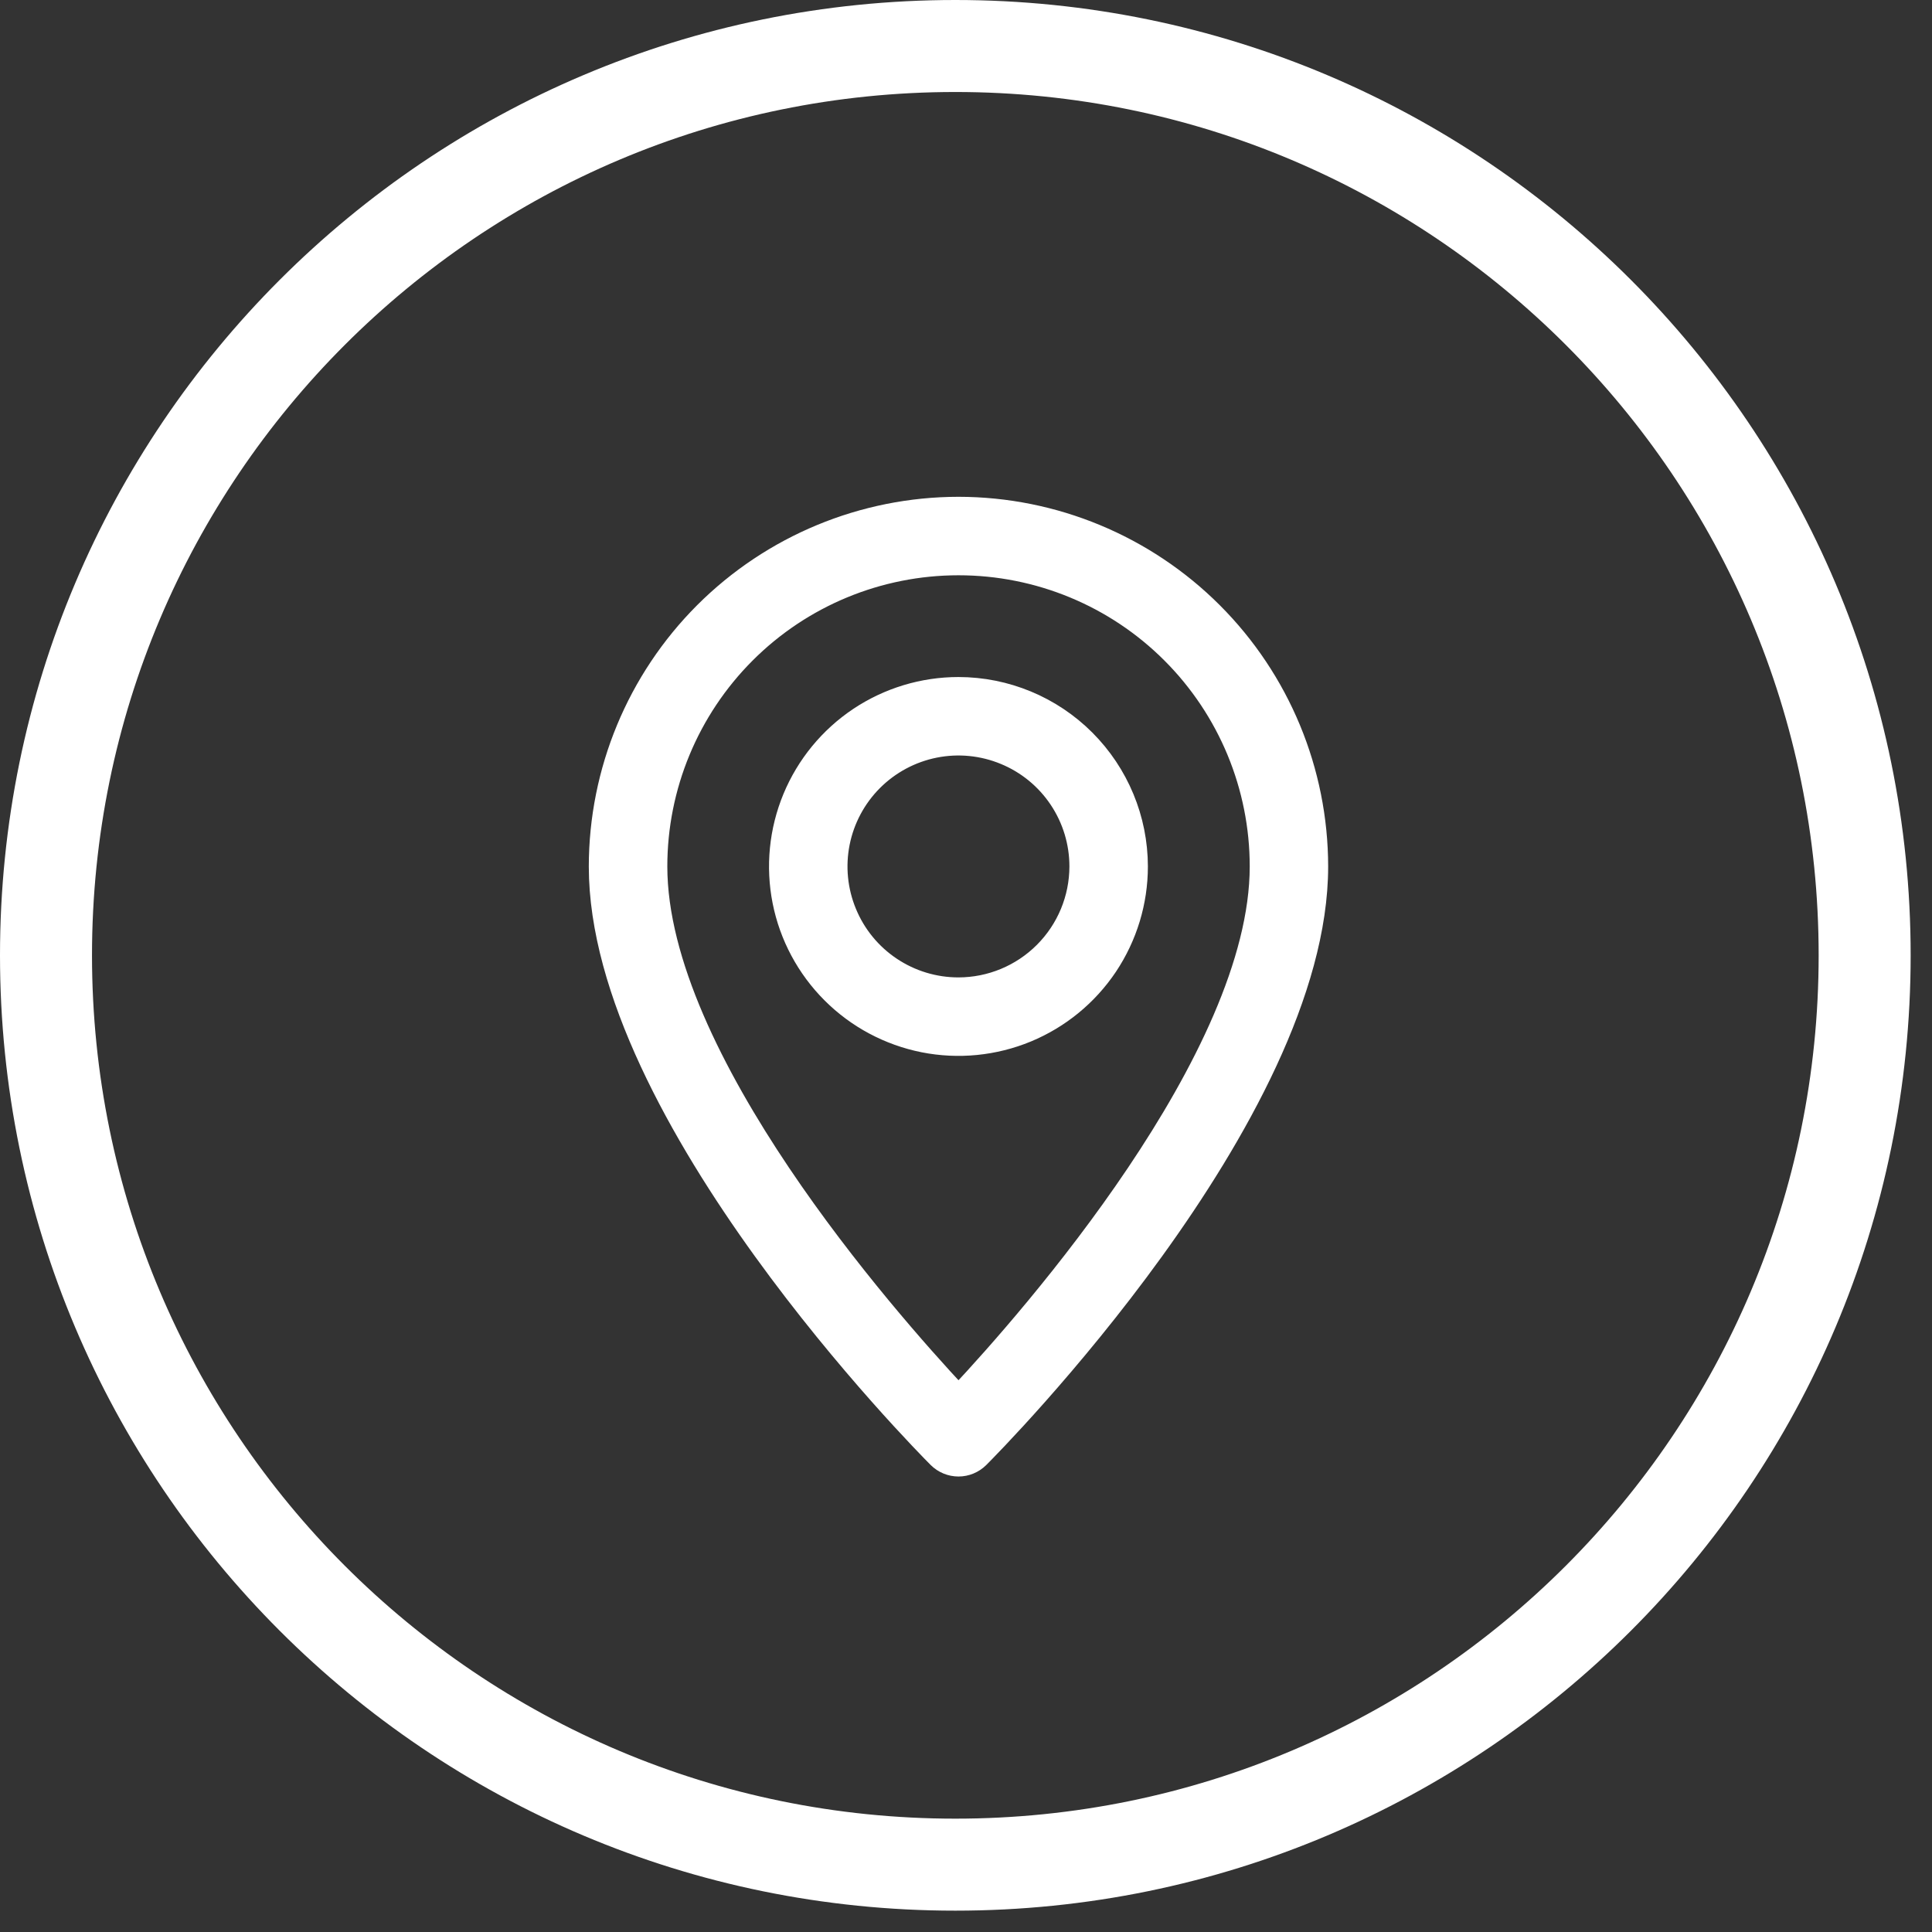 <svg width="42" height="42" viewBox="0 0 42 42" fill="none" xmlns="http://www.w3.org/2000/svg">
<rect x="0" y="0" width="42" height="42" fill="#333333" stroke="none"/>
<path d="M20.837 11C18.759 11.002 16.767 11.828 15.297 13.297C13.828 14.767 13.002 16.759 13 18.837C13 24.269 20.074 31.406 20.374 31.707C20.497 31.829 20.663 31.898 20.837 31.898C21.01 31.898 21.176 31.829 21.299 31.707C21.599 31.407 28.673 24.269 28.673 18.837C28.671 16.759 27.845 14.767 26.376 13.298C24.907 11.829 22.915 11.002 20.837 11ZM20.837 30.3C19.278 28.631 14.307 22.986 14.307 18.836C14.307 17.104 14.995 15.443 16.22 14.218C17.444 12.993 19.105 12.306 20.837 12.306C22.57 12.306 24.231 12.993 25.455 14.218C26.68 15.443 27.368 17.104 27.368 18.836C27.367 22.982 22.4 28.631 20.837 30.3Z" fill="white" stroke="white" stroke-width="0.4"/>
<path d="M20.836 14.918C20.061 14.918 19.304 15.148 18.659 15.578C18.015 16.009 17.513 16.621 17.216 17.337C16.92 18.052 16.842 18.84 16.993 19.6C17.144 20.36 17.518 21.058 18.066 21.606C18.613 22.154 19.312 22.527 20.072 22.679C20.832 22.83 21.619 22.752 22.335 22.456C23.051 22.159 23.663 21.657 24.094 21.013C24.524 20.368 24.754 19.611 24.754 18.836C24.753 17.797 24.339 16.802 23.605 16.067C22.87 15.332 21.875 14.919 20.836 14.918ZM20.836 21.448C20.319 21.448 19.814 21.295 19.385 21.008C18.955 20.721 18.62 20.313 18.423 19.835C18.225 19.358 18.173 18.833 18.274 18.326C18.375 17.82 18.624 17.354 18.989 16.989C19.354 16.624 19.82 16.375 20.326 16.274C20.833 16.173 21.358 16.225 21.835 16.423C22.313 16.62 22.721 16.955 23.008 17.385C23.295 17.814 23.448 18.319 23.448 18.836C23.447 19.529 23.172 20.192 22.682 20.682C22.192 21.172 21.529 21.447 20.836 21.448Z" fill="white" stroke="white" stroke-width="0.4"/>
<path d="M20.768 40.536C31.685 40.536 40.536 31.685 40.536 20.768C40.536 9.85 31.685 1 20.768 1C9.85 1 1 9.85 1 20.768C1 31.685 9.85 40.536 20.768 40.536Z" stroke="white" stroke-width="2"/>
</svg>
